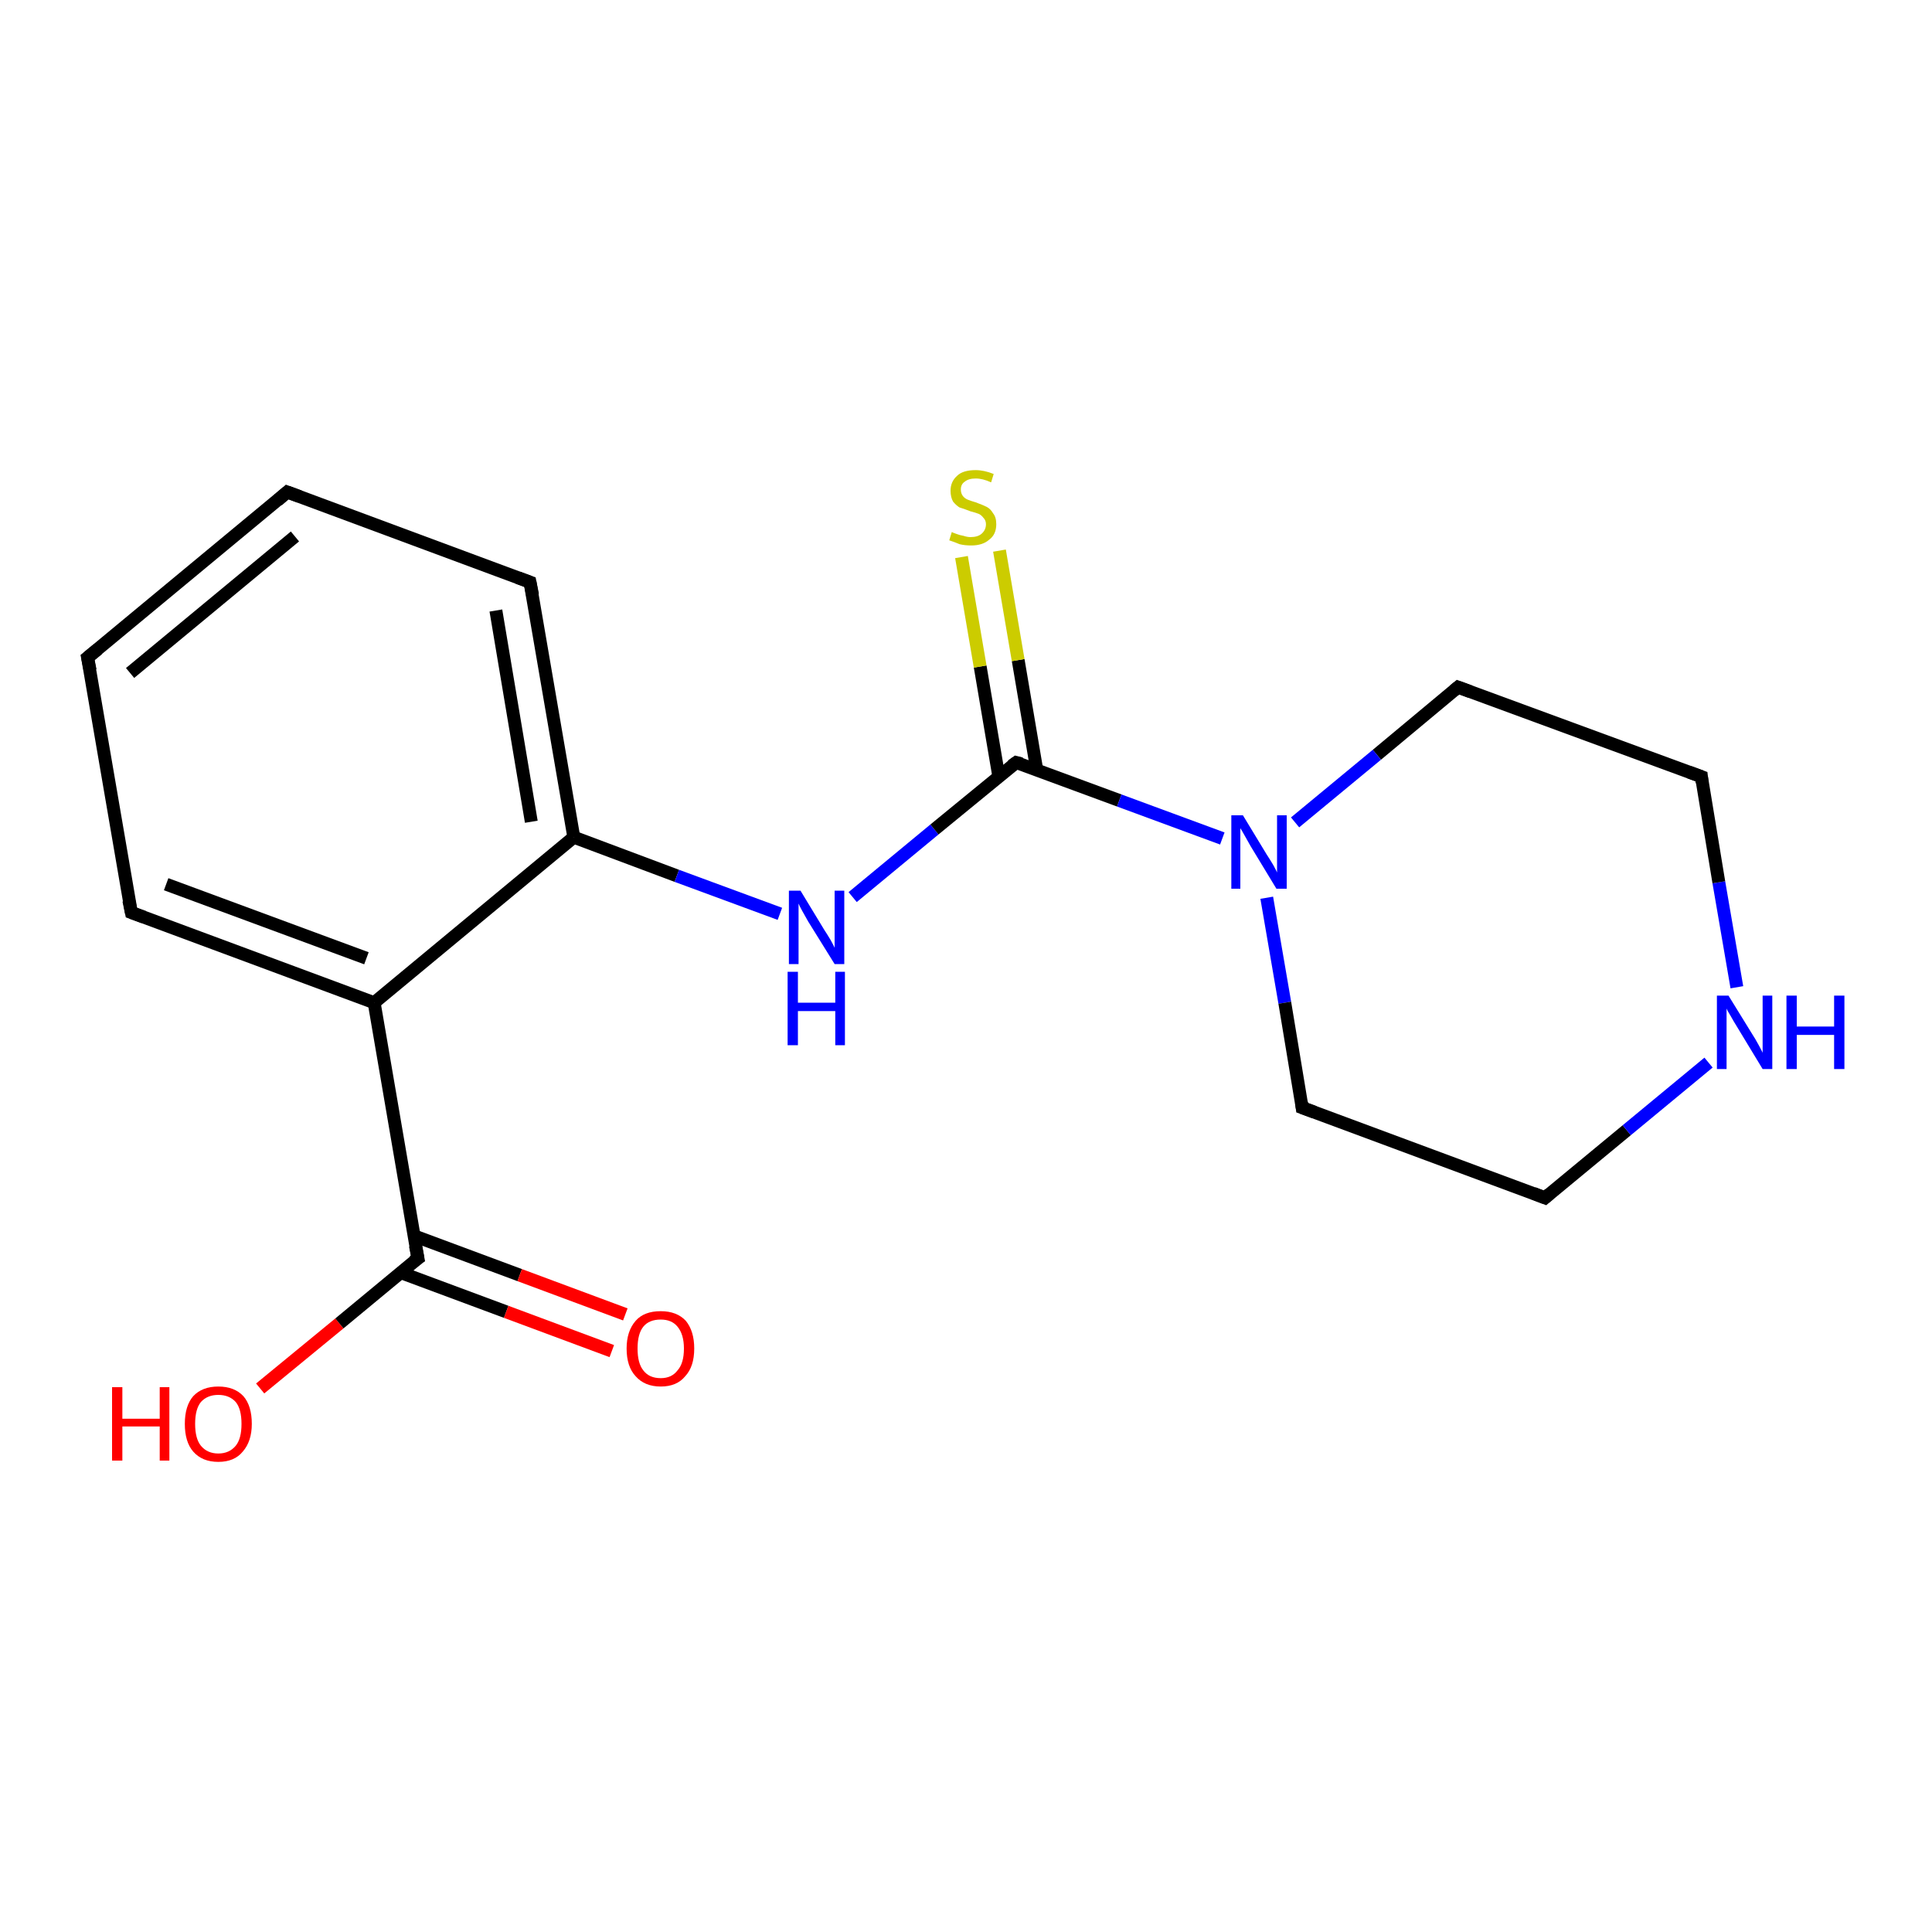 <?xml version='1.0' encoding='iso-8859-1'?>
<svg version='1.1' baseProfile='full'
              xmlns='http://www.w3.org/2000/svg'
                      xmlns:rdkit='http://www.rdkit.org/xml'
                      xmlns:xlink='http://www.w3.org/1999/xlink'
                  xml:space='preserve'
width='300px' height='300px' viewBox='0 0 300 300'>
<!-- END OF HEADER -->
<rect style='opacity:1.0;fill:#FFFFFF;stroke:none' width='300.0' height='300.0' x='0.0' y='0.0'> </rect>
<path class='bond-0 atom-0 atom-1' d='M 40.4,215.6 L 52.7,205.5' style='fill:none;fill-rule:evenodd;stroke:#FF0000;stroke-width:2.0px;stroke-linecap:butt;stroke-linejoin:miter;stroke-opacity:1' />
<path class='bond-0 atom-0 atom-1' d='M 52.7,205.5 L 64.9,195.4' style='fill:none;fill-rule:evenodd;stroke:#000000;stroke-width:2.0px;stroke-linecap:butt;stroke-linejoin:miter;stroke-opacity:1' />
<path class='bond-1 atom-1 atom-2' d='M 62.2,197.6 L 78.6,203.7' style='fill:none;fill-rule:evenodd;stroke:#000000;stroke-width:2.0px;stroke-linecap:butt;stroke-linejoin:miter;stroke-opacity:1' />
<path class='bond-1 atom-1 atom-2' d='M 78.6,203.7 L 95.0,209.8' style='fill:none;fill-rule:evenodd;stroke:#FF0000;stroke-width:2.0px;stroke-linecap:butt;stroke-linejoin:miter;stroke-opacity:1' />
<path class='bond-1 atom-1 atom-2' d='M 64.3,191.9 L 80.7,198.0' style='fill:none;fill-rule:evenodd;stroke:#000000;stroke-width:2.0px;stroke-linecap:butt;stroke-linejoin:miter;stroke-opacity:1' />
<path class='bond-1 atom-1 atom-2' d='M 80.7,198.0 L 97.1,204.1' style='fill:none;fill-rule:evenodd;stroke:#FF0000;stroke-width:2.0px;stroke-linecap:butt;stroke-linejoin:miter;stroke-opacity:1' />
<path class='bond-2 atom-1 atom-3' d='M 64.9,195.4 L 58.1,155.7' style='fill:none;fill-rule:evenodd;stroke:#000000;stroke-width:2.0px;stroke-linecap:butt;stroke-linejoin:miter;stroke-opacity:1' />
<path class='bond-3 atom-3 atom-4' d='M 58.1,155.7 L 20.4,141.7' style='fill:none;fill-rule:evenodd;stroke:#000000;stroke-width:2.0px;stroke-linecap:butt;stroke-linejoin:miter;stroke-opacity:1' />
<path class='bond-3 atom-3 atom-4' d='M 56.9,148.8 L 25.8,137.3' style='fill:none;fill-rule:evenodd;stroke:#000000;stroke-width:2.0px;stroke-linecap:butt;stroke-linejoin:miter;stroke-opacity:1' />
<path class='bond-4 atom-4 atom-5' d='M 20.4,141.7 L 13.6,102.1' style='fill:none;fill-rule:evenodd;stroke:#000000;stroke-width:2.0px;stroke-linecap:butt;stroke-linejoin:miter;stroke-opacity:1' />
<path class='bond-5 atom-5 atom-6' d='M 13.6,102.1 L 44.6,76.4' style='fill:none;fill-rule:evenodd;stroke:#000000;stroke-width:2.0px;stroke-linecap:butt;stroke-linejoin:miter;stroke-opacity:1' />
<path class='bond-5 atom-5 atom-6' d='M 20.2,104.5 L 45.8,83.3' style='fill:none;fill-rule:evenodd;stroke:#000000;stroke-width:2.0px;stroke-linecap:butt;stroke-linejoin:miter;stroke-opacity:1' />
<path class='bond-6 atom-6 atom-7' d='M 44.6,76.4 L 82.3,90.4' style='fill:none;fill-rule:evenodd;stroke:#000000;stroke-width:2.0px;stroke-linecap:butt;stroke-linejoin:miter;stroke-opacity:1' />
<path class='bond-7 atom-7 atom-8' d='M 82.3,90.4 L 89.1,130.0' style='fill:none;fill-rule:evenodd;stroke:#000000;stroke-width:2.0px;stroke-linecap:butt;stroke-linejoin:miter;stroke-opacity:1' />
<path class='bond-7 atom-7 atom-8' d='M 77.0,94.8 L 82.5,127.6' style='fill:none;fill-rule:evenodd;stroke:#000000;stroke-width:2.0px;stroke-linecap:butt;stroke-linejoin:miter;stroke-opacity:1' />
<path class='bond-8 atom-8 atom-9' d='M 89.1,130.0 L 105.1,136.0' style='fill:none;fill-rule:evenodd;stroke:#000000;stroke-width:2.0px;stroke-linecap:butt;stroke-linejoin:miter;stroke-opacity:1' />
<path class='bond-8 atom-8 atom-9' d='M 105.1,136.0 L 121.1,141.9' style='fill:none;fill-rule:evenodd;stroke:#0000FF;stroke-width:2.0px;stroke-linecap:butt;stroke-linejoin:miter;stroke-opacity:1' />
<path class='bond-9 atom-9 atom-10' d='M 132.4,139.3 L 145.1,128.8' style='fill:none;fill-rule:evenodd;stroke:#0000FF;stroke-width:2.0px;stroke-linecap:butt;stroke-linejoin:miter;stroke-opacity:1' />
<path class='bond-9 atom-9 atom-10' d='M 145.1,128.8 L 157.8,118.4' style='fill:none;fill-rule:evenodd;stroke:#000000;stroke-width:2.0px;stroke-linecap:butt;stroke-linejoin:miter;stroke-opacity:1' />
<path class='bond-10 atom-10 atom-11' d='M 161.0,119.6 L 158.1,102.5' style='fill:none;fill-rule:evenodd;stroke:#000000;stroke-width:2.0px;stroke-linecap:butt;stroke-linejoin:miter;stroke-opacity:1' />
<path class='bond-10 atom-10 atom-11' d='M 158.1,102.5 L 155.2,85.5' style='fill:none;fill-rule:evenodd;stroke:#CCCC00;stroke-width:2.0px;stroke-linecap:butt;stroke-linejoin:miter;stroke-opacity:1' />
<path class='bond-10 atom-10 atom-11' d='M 155.1,120.6 L 152.2,103.5' style='fill:none;fill-rule:evenodd;stroke:#000000;stroke-width:2.0px;stroke-linecap:butt;stroke-linejoin:miter;stroke-opacity:1' />
<path class='bond-10 atom-10 atom-11' d='M 152.2,103.5 L 149.3,86.5' style='fill:none;fill-rule:evenodd;stroke:#CCCC00;stroke-width:2.0px;stroke-linecap:butt;stroke-linejoin:miter;stroke-opacity:1' />
<path class='bond-11 atom-10 atom-12' d='M 157.8,118.4 L 173.8,124.3' style='fill:none;fill-rule:evenodd;stroke:#000000;stroke-width:2.0px;stroke-linecap:butt;stroke-linejoin:miter;stroke-opacity:1' />
<path class='bond-11 atom-10 atom-12' d='M 173.8,124.3 L 189.8,130.2' style='fill:none;fill-rule:evenodd;stroke:#0000FF;stroke-width:2.0px;stroke-linecap:butt;stroke-linejoin:miter;stroke-opacity:1' />
<path class='bond-12 atom-12 atom-13' d='M 196.7,139.4 L 199.5,155.7' style='fill:none;fill-rule:evenodd;stroke:#0000FF;stroke-width:2.0px;stroke-linecap:butt;stroke-linejoin:miter;stroke-opacity:1' />
<path class='bond-12 atom-12 atom-13' d='M 199.5,155.7 L 202.2,172.0' style='fill:none;fill-rule:evenodd;stroke:#000000;stroke-width:2.0px;stroke-linecap:butt;stroke-linejoin:miter;stroke-opacity:1' />
<path class='bond-13 atom-13 atom-14' d='M 202.2,172.0 L 239.9,186.0' style='fill:none;fill-rule:evenodd;stroke:#000000;stroke-width:2.0px;stroke-linecap:butt;stroke-linejoin:miter;stroke-opacity:1' />
<path class='bond-14 atom-14 atom-15' d='M 239.9,186.0 L 252.6,175.5' style='fill:none;fill-rule:evenodd;stroke:#000000;stroke-width:2.0px;stroke-linecap:butt;stroke-linejoin:miter;stroke-opacity:1' />
<path class='bond-14 atom-14 atom-15' d='M 252.6,175.5 L 265.3,165.0' style='fill:none;fill-rule:evenodd;stroke:#0000FF;stroke-width:2.0px;stroke-linecap:butt;stroke-linejoin:miter;stroke-opacity:1' />
<path class='bond-15 atom-15 atom-16' d='M 269.7,153.3 L 266.9,137.0' style='fill:none;fill-rule:evenodd;stroke:#0000FF;stroke-width:2.0px;stroke-linecap:butt;stroke-linejoin:miter;stroke-opacity:1' />
<path class='bond-15 atom-15 atom-16' d='M 266.9,137.0 L 264.2,120.6' style='fill:none;fill-rule:evenodd;stroke:#000000;stroke-width:2.0px;stroke-linecap:butt;stroke-linejoin:miter;stroke-opacity:1' />
<path class='bond-16 atom-16 atom-17' d='M 264.2,120.6 L 226.4,106.7' style='fill:none;fill-rule:evenodd;stroke:#000000;stroke-width:2.0px;stroke-linecap:butt;stroke-linejoin:miter;stroke-opacity:1' />
<path class='bond-17 atom-8 atom-3' d='M 89.1,130.0 L 58.1,155.7' style='fill:none;fill-rule:evenodd;stroke:#000000;stroke-width:2.0px;stroke-linecap:butt;stroke-linejoin:miter;stroke-opacity:1' />
<path class='bond-18 atom-17 atom-12' d='M 226.4,106.7 L 213.8,117.2' style='fill:none;fill-rule:evenodd;stroke:#000000;stroke-width:2.0px;stroke-linecap:butt;stroke-linejoin:miter;stroke-opacity:1' />
<path class='bond-18 atom-17 atom-12' d='M 213.8,117.2 L 201.1,127.7' style='fill:none;fill-rule:evenodd;stroke:#0000FF;stroke-width:2.0px;stroke-linecap:butt;stroke-linejoin:miter;stroke-opacity:1' />
<path d='M 64.2,195.9 L 64.9,195.4 L 64.5,193.4' style='fill:none;stroke:#000000;stroke-width:2.0px;stroke-linecap:butt;stroke-linejoin:miter;stroke-opacity:1;' />
<path d='M 22.3,142.4 L 20.4,141.7 L 20.0,139.8' style='fill:none;stroke:#000000;stroke-width:2.0px;stroke-linecap:butt;stroke-linejoin:miter;stroke-opacity:1;' />
<path d='M 14.0,104.1 L 13.6,102.1 L 15.2,100.8' style='fill:none;stroke:#000000;stroke-width:2.0px;stroke-linecap:butt;stroke-linejoin:miter;stroke-opacity:1;' />
<path d='M 43.1,77.7 L 44.6,76.4 L 46.5,77.1' style='fill:none;stroke:#000000;stroke-width:2.0px;stroke-linecap:butt;stroke-linejoin:miter;stroke-opacity:1;' />
<path d='M 80.4,89.7 L 82.3,90.4 L 82.7,92.4' style='fill:none;stroke:#000000;stroke-width:2.0px;stroke-linecap:butt;stroke-linejoin:miter;stroke-opacity:1;' />
<path d='M 157.1,118.9 L 157.8,118.4 L 158.6,118.6' style='fill:none;stroke:#000000;stroke-width:2.0px;stroke-linecap:butt;stroke-linejoin:miter;stroke-opacity:1;' />
<path d='M 202.1,171.2 L 202.2,172.0 L 204.1,172.7' style='fill:none;stroke:#000000;stroke-width:2.0px;stroke-linecap:butt;stroke-linejoin:miter;stroke-opacity:1;' />
<path d='M 238.1,185.3 L 239.9,186.0 L 240.6,185.4' style='fill:none;stroke:#000000;stroke-width:2.0px;stroke-linecap:butt;stroke-linejoin:miter;stroke-opacity:1;' />
<path d='M 264.3,121.5 L 264.2,120.6 L 262.3,119.9' style='fill:none;stroke:#000000;stroke-width:2.0px;stroke-linecap:butt;stroke-linejoin:miter;stroke-opacity:1;' />
<path d='M 228.3,107.4 L 226.4,106.7 L 225.8,107.2' style='fill:none;stroke:#000000;stroke-width:2.0px;stroke-linecap:butt;stroke-linejoin:miter;stroke-opacity:1;' />
<path class='atom-0' d='M 17.4 215.4
L 19.0 215.4
L 19.0 220.3
L 24.8 220.3
L 24.8 215.4
L 26.3 215.4
L 26.3 226.8
L 24.8 226.8
L 24.8 221.5
L 19.0 221.5
L 19.0 226.8
L 17.4 226.8
L 17.4 215.4
' fill='#FF0000'/>
<path class='atom-0' d='M 28.7 221.1
Q 28.7 218.3, 30.0 216.8
Q 31.4 215.3, 33.9 215.3
Q 36.4 215.3, 37.8 216.8
Q 39.1 218.3, 39.1 221.1
Q 39.1 223.8, 37.7 225.4
Q 36.4 227.0, 33.9 227.0
Q 31.4 227.0, 30.0 225.4
Q 28.7 223.9, 28.7 221.1
M 33.9 225.7
Q 35.6 225.7, 36.6 224.5
Q 37.5 223.4, 37.5 221.1
Q 37.5 218.8, 36.6 217.7
Q 35.6 216.6, 33.9 216.6
Q 32.2 216.6, 31.2 217.7
Q 30.3 218.8, 30.3 221.1
Q 30.3 223.4, 31.2 224.5
Q 32.2 225.7, 33.9 225.7
' fill='#FF0000'/>
<path class='atom-2' d='M 97.3 209.4
Q 97.3 206.7, 98.7 205.1
Q 100.0 203.6, 102.6 203.6
Q 105.1 203.6, 106.5 205.1
Q 107.8 206.7, 107.8 209.4
Q 107.8 212.2, 106.4 213.7
Q 105.1 215.3, 102.6 215.3
Q 100.1 215.3, 98.7 213.7
Q 97.3 212.2, 97.3 209.4
M 102.6 214.0
Q 104.3 214.0, 105.2 212.8
Q 106.2 211.7, 106.2 209.4
Q 106.2 207.2, 105.2 206.0
Q 104.3 204.9, 102.6 204.9
Q 100.8 204.9, 99.9 206.0
Q 99.0 207.1, 99.0 209.4
Q 99.0 211.7, 99.9 212.8
Q 100.8 214.0, 102.6 214.0
' fill='#FF0000'/>
<path class='atom-9' d='M 124.3 138.3
L 128.0 144.4
Q 128.4 145.0, 129.0 146.0
Q 129.6 147.1, 129.6 147.2
L 129.6 138.3
L 131.1 138.3
L 131.1 149.7
L 129.6 149.7
L 125.5 143.1
Q 125.1 142.4, 124.6 141.5
Q 124.1 140.6, 124.0 140.3
L 124.0 149.7
L 122.5 149.7
L 122.5 138.3
L 124.3 138.3
' fill='#0000FF'/>
<path class='atom-9' d='M 122.3 150.9
L 123.9 150.9
L 123.9 155.7
L 129.7 155.7
L 129.7 150.9
L 131.2 150.9
L 131.2 162.3
L 129.7 162.3
L 129.7 157.0
L 123.9 157.0
L 123.9 162.3
L 122.3 162.3
L 122.3 150.9
' fill='#0000FF'/>
<path class='atom-11' d='M 147.8 82.6
Q 147.9 82.7, 148.5 82.9
Q 149.0 83.1, 149.6 83.2
Q 150.2 83.4, 150.7 83.4
Q 151.8 83.4, 152.4 82.9
Q 153.1 82.3, 153.1 81.4
Q 153.1 80.8, 152.7 80.4
Q 152.4 80.0, 152.0 79.8
Q 151.5 79.6, 150.7 79.4
Q 149.7 79.0, 149.0 78.8
Q 148.5 78.5, 148.0 77.9
Q 147.6 77.2, 147.6 76.2
Q 147.6 74.8, 148.6 73.9
Q 149.5 73.0, 151.5 73.0
Q 152.8 73.0, 154.3 73.6
L 153.9 74.9
Q 152.6 74.3, 151.5 74.3
Q 150.4 74.3, 149.8 74.8
Q 149.2 75.2, 149.2 76.0
Q 149.2 76.6, 149.5 77.0
Q 149.8 77.4, 150.3 77.6
Q 150.8 77.8, 151.5 78.0
Q 152.6 78.4, 153.2 78.7
Q 153.8 79.0, 154.2 79.7
Q 154.7 80.3, 154.7 81.4
Q 154.7 83.0, 153.6 83.8
Q 152.6 84.7, 150.8 84.7
Q 149.8 84.7, 149.0 84.5
Q 148.3 84.2, 147.4 83.9
L 147.8 82.6
' fill='#CCCC00'/>
<path class='atom-12' d='M 193.0 126.6
L 196.7 132.7
Q 197.1 133.3, 197.7 134.3
Q 198.3 135.4, 198.3 135.5
L 198.3 126.6
L 199.8 126.6
L 199.8 138.0
L 198.2 138.0
L 194.2 131.4
Q 193.8 130.7, 193.3 129.8
Q 192.8 128.9, 192.6 128.6
L 192.6 138.0
L 191.2 138.0
L 191.2 126.6
L 193.0 126.6
' fill='#0000FF'/>
<path class='atom-15' d='M 268.4 154.6
L 272.1 160.6
Q 272.5 161.2, 273.1 162.3
Q 273.7 163.4, 273.7 163.5
L 273.7 154.6
L 275.2 154.6
L 275.2 166.0
L 273.7 166.0
L 269.7 159.4
Q 269.2 158.6, 268.7 157.7
Q 268.2 156.9, 268.1 156.6
L 268.1 166.0
L 266.6 166.0
L 266.6 154.6
L 268.4 154.6
' fill='#0000FF'/>
<path class='atom-15' d='M 277.4 154.6
L 279.0 154.6
L 279.0 159.4
L 284.8 159.4
L 284.8 154.6
L 286.4 154.6
L 286.4 166.0
L 284.8 166.0
L 284.8 160.7
L 279.0 160.7
L 279.0 166.0
L 277.4 166.0
L 277.4 154.6
' fill='#0000FF'/>
</svg>
